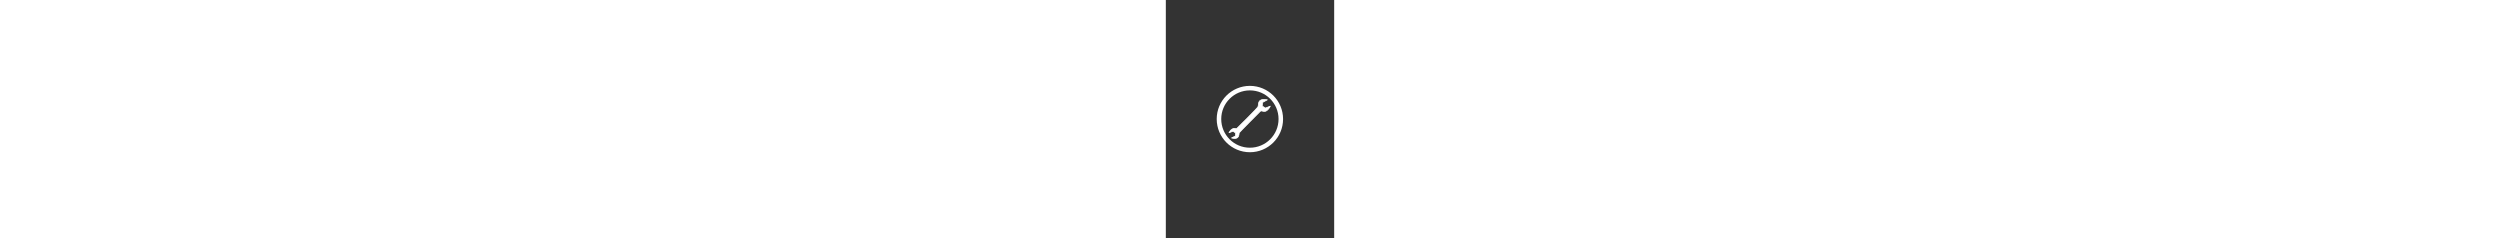 <?xml version="1.0" encoding="UTF-8" standalone="no"?>
<!-- Created with Inkscape (http://www.inkscape.org/) -->

<svg
   width="210mm"
   height="20mm"
   viewBox="0 0 210 297"
   version="1.1"
   id="svg1"
   xml:space="preserve"
   xmlns="http://www.w3.org/2000/svg"
   xmlns:svg="http://www.w3.org/2000/svg"><rect x="0" y="0" width="210" height="297" fill="#333333" stroke="none"/><defs
     id="defs1" /><g
     id="layer2"
     style="display:inline"><circle
       style="display:inline;fill:none;stroke:#ffffff;stroke-width:5.644;stroke-linecap:round;stroke-linejoin:round;stroke-dasharray:none;stroke-opacity:1"
       id="path1-7"
       cx="104.864"
       cy="148.5"
       r="38.569" /><path
       style="fill:#ffffff;fill-opacity:1;stroke:#ffffff;stroke-width:0.9;stroke-linecap:round;stroke-linejoin:round;stroke-dasharray:none;stroke-opacity:1;paint-order:normal"
       d="m 126.635,124.552 c 0,0 -6.146,-1.535 -8.979,0.768 -2.833,2.303 -1.875,5.597 -2.657,7.684 -0.783,2.087 -25.378,26.159 -25.378,26.159 0,0 -1.083,1.359 -1.949,1.359 -0.866,0 -2.358,-0.664 -3.23,-0.349 -0.872,0.314 -2.509,1.156 -3.496,2.193 -0.987,1.038 -2.177,3.195 -2.177,3.195 l 5.135,-1.831 3.209,2.198 -0.29,3.691 -4.918,2.473 c 0,0 5.197,1.698 7.561,-0.519 2.364,-2.217 1.629,-4.848 2.103,-5.88 0.474,-1.031 25.635,-26.225 25.635,-26.225 0,0 0.916,-1.153 2.065,-1.127 1.149,0.026 4.139,1.863 7.125,-0.724 2.985,-2.587 3.923,-5.195 3.923,-5.195 l -6.197,2.373 -3.871,-2.524 0.379,-4.465 z"
       id="path11" /></g></svg>
